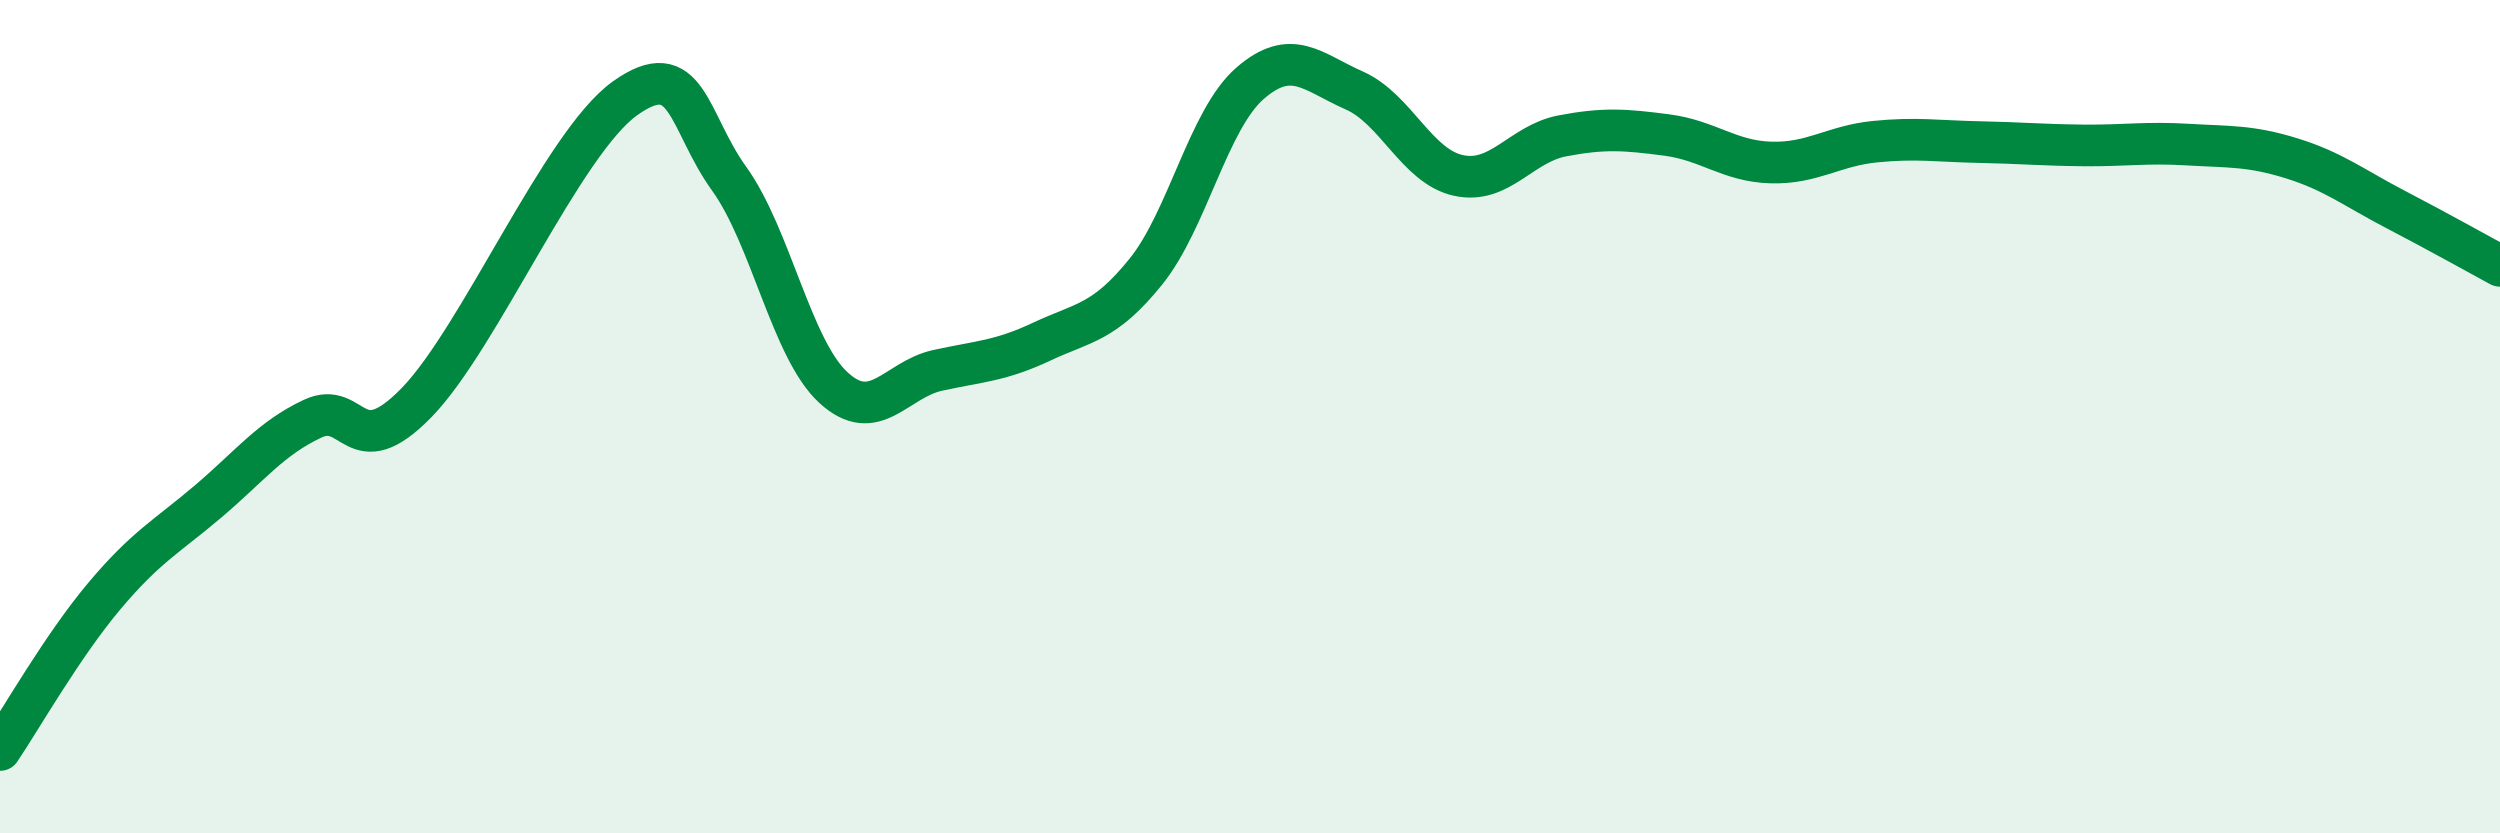 
    <svg width="60" height="20" viewBox="0 0 60 20" xmlns="http://www.w3.org/2000/svg">
      <path
        d="M 0,18 C 0.5,17.26 1.5,15.5 2.5,14.31 C 3.5,13.12 4,12.88 5,12.03 C 6,11.18 6.5,10.52 7.5,10.05 C 8.5,9.58 8.5,11.2 10,9.66 C 11.5,8.12 13.5,3.43 15,2.36 C 16.5,1.29 16.5,2.9 17.5,4.29 C 18.5,5.68 19,8.38 20,9.3 C 21,10.22 21.5,9.11 22.5,8.89 C 23.5,8.67 24,8.67 25,8.2 C 26,7.73 26.5,7.76 27.5,6.52 C 28.5,5.28 29,2.87 30,2 C 31,1.13 31.5,1.73 32.5,2.17 C 33.5,2.61 34,3.99 35,4.21 C 36,4.43 36.5,3.45 37.5,3.26 C 38.5,3.07 39,3.11 40,3.24 C 41,3.37 41.5,3.87 42.5,3.9 C 43.5,3.93 44,3.5 45,3.4 C 46,3.3 46.5,3.39 47.5,3.41 C 48.5,3.43 49,3.48 50,3.49 C 51,3.5 51.5,3.41 52.5,3.47 C 53.5,3.53 54,3.49 55,3.8 C 56,4.11 56.5,4.51 57.5,5.03 C 58.5,5.55 59.5,6.11 60,6.38L60 20L0 20Z"
        fill="#008740"
        opacity="0.1"
        stroke-linecap="round"
        stroke-linejoin="round"
      />
      <path
        d="M 0,18 C 0.5,17.26 1.5,15.5 2.5,14.31 C 3.5,13.12 4,12.88 5,12.03 C 6,11.18 6.5,10.52 7.5,10.05 C 8.5,9.58 8.5,11.2 10,9.66 C 11.5,8.12 13.5,3.43 15,2.36 C 16.5,1.29 16.5,2.9 17.5,4.29 C 18.5,5.68 19,8.38 20,9.3 C 21,10.22 21.5,9.11 22.5,8.89 C 23.5,8.67 24,8.67 25,8.2 C 26,7.73 26.5,7.76 27.5,6.52 C 28.5,5.28 29,2.87 30,2 C 31,1.13 31.5,1.73 32.5,2.17 C 33.5,2.61 34,3.99 35,4.21 C 36,4.43 36.5,3.45 37.5,3.26 C 38.5,3.07 39,3.11 40,3.24 C 41,3.37 41.5,3.87 42.5,3.9 C 43.5,3.93 44,3.5 45,3.4 C 46,3.3 46.5,3.39 47.5,3.41 C 48.5,3.43 49,3.48 50,3.49 C 51,3.5 51.5,3.41 52.5,3.47 C 53.5,3.53 54,3.49 55,3.8 C 56,4.11 56.5,4.51 57.5,5.03 C 58.5,5.55 59.5,6.11 60,6.38"
        stroke="#008740"
        stroke-width="1"
        fill="none"
        stroke-linecap="round"
        stroke-linejoin="round"
      />
    </svg>
  